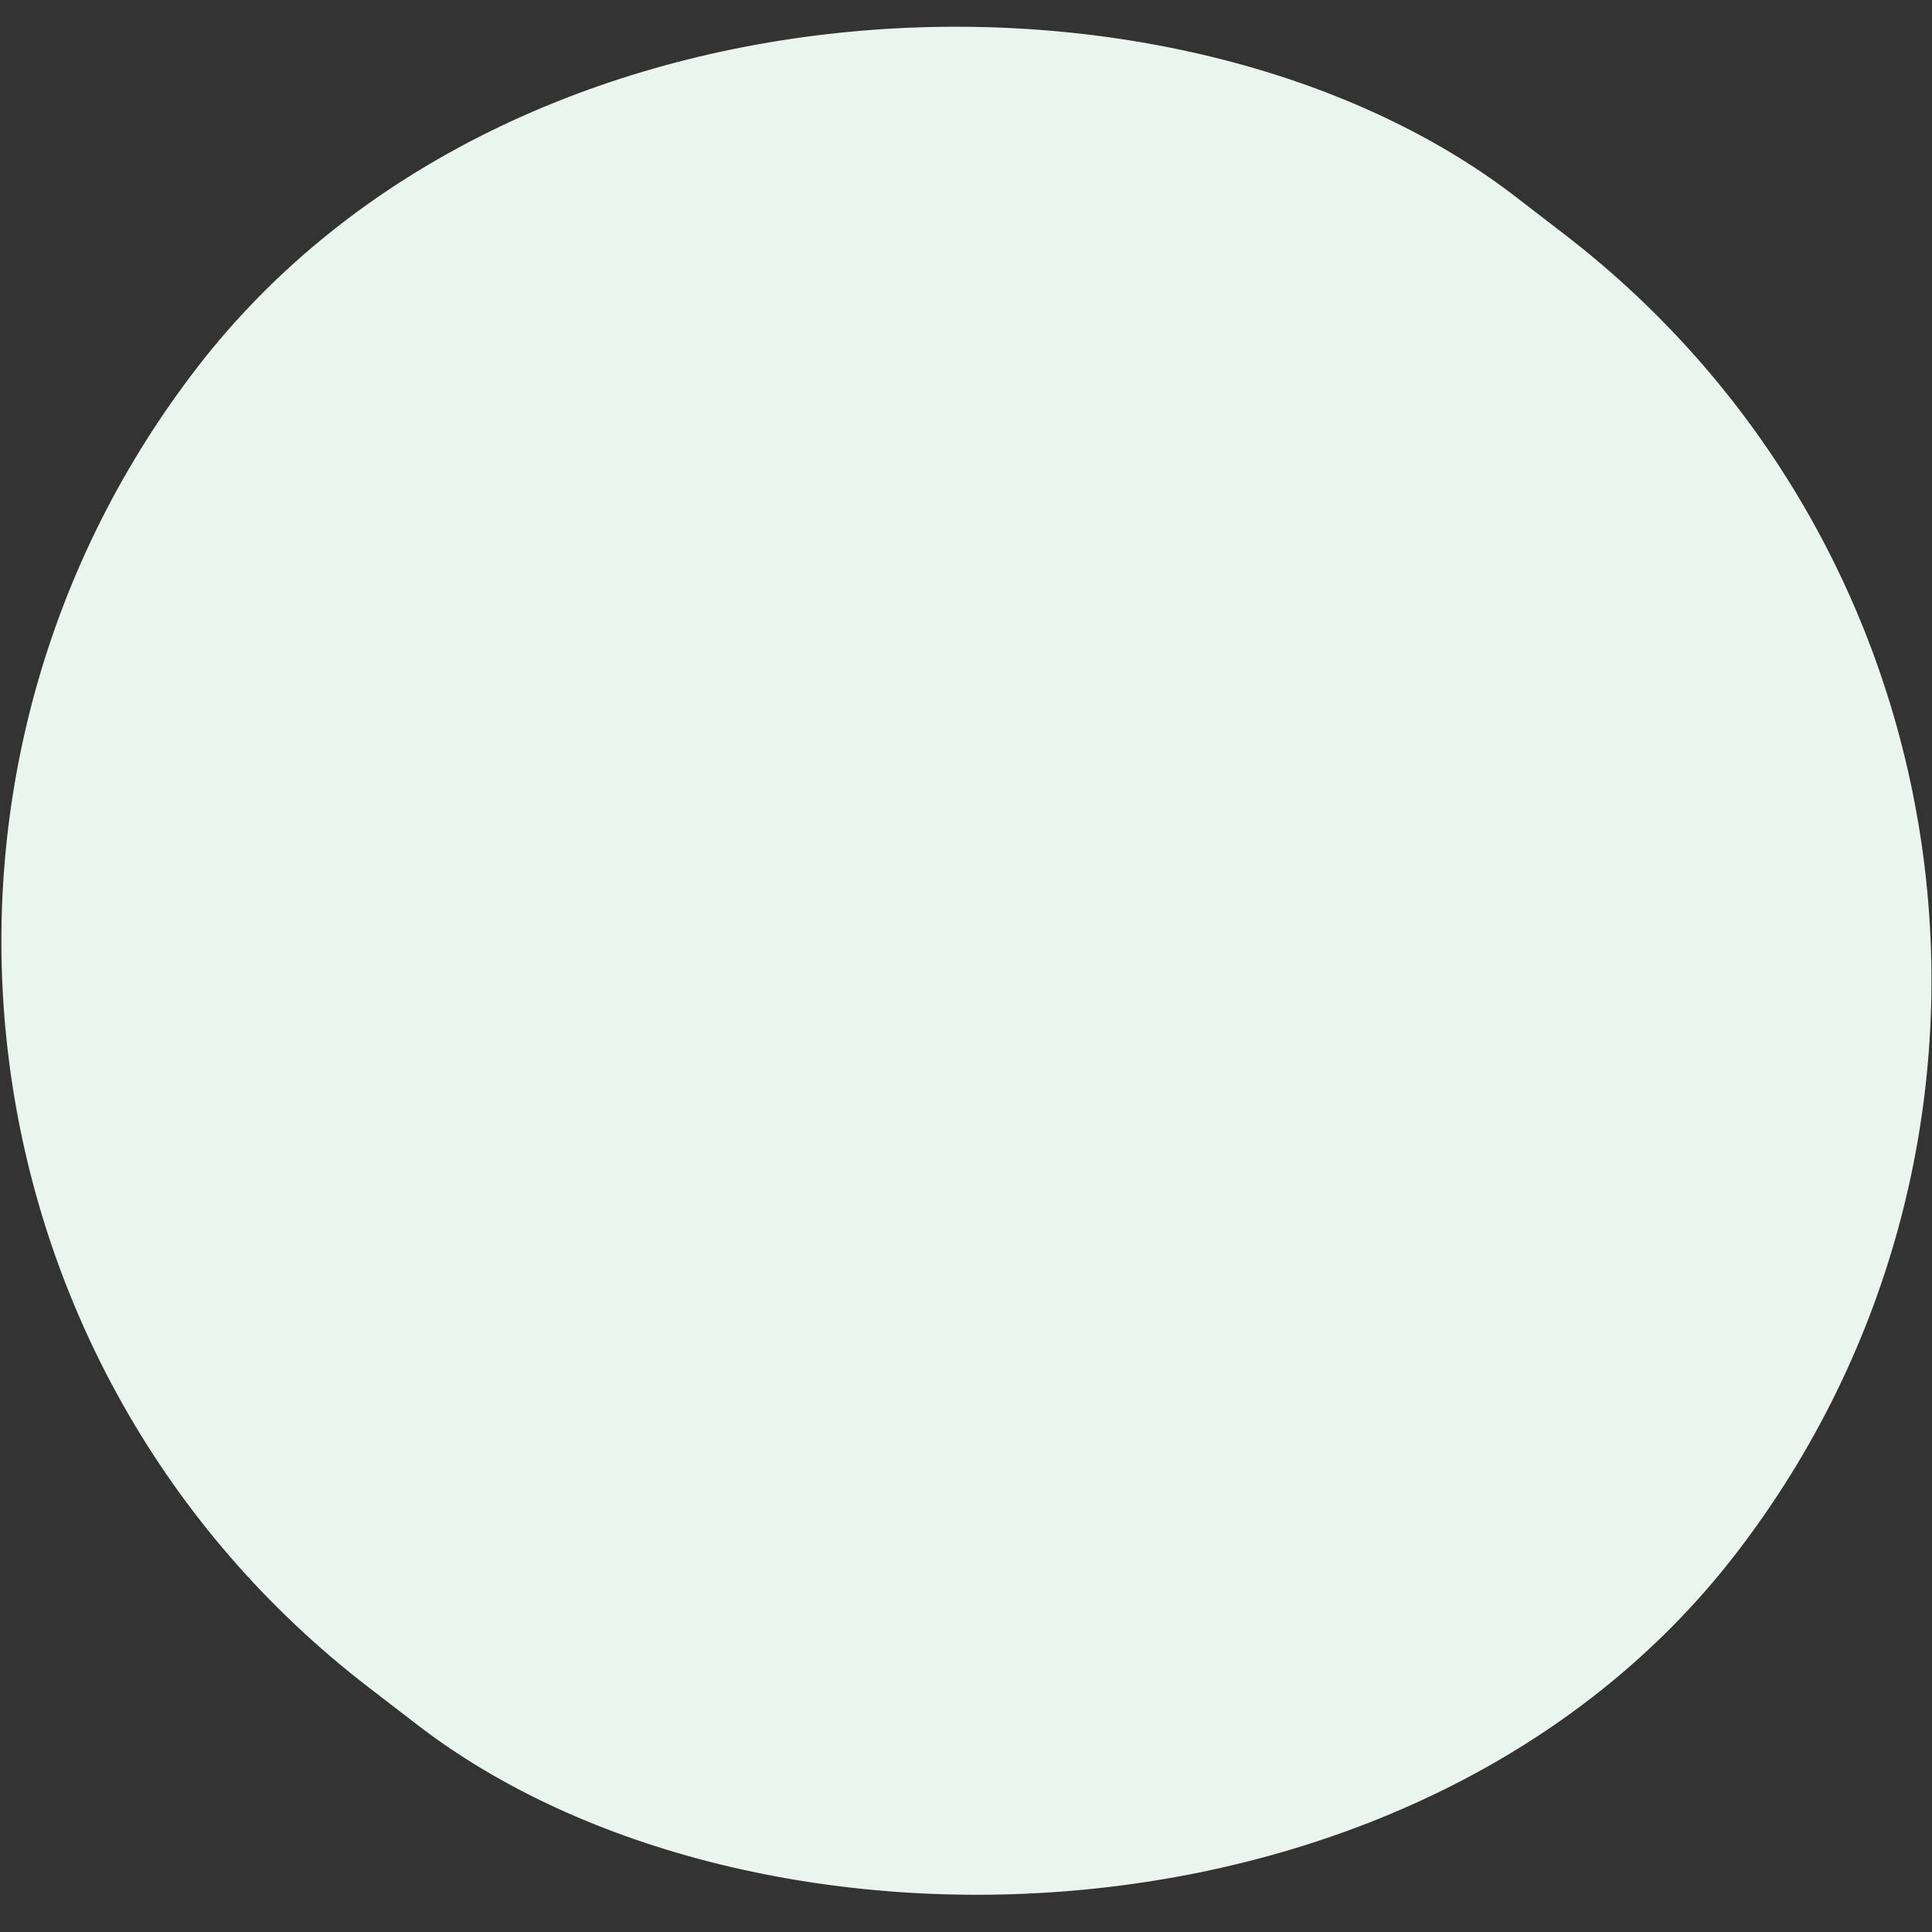 <svg width="123" height="123" viewBox="0 0 123 123" fill="none" xmlns="http://www.w3.org/2000/svg">
<rect x="0" y="0" width="123" height="123" fill="#333333" stroke="none"/>
<rect x="147.055" y="51.441" width="119.742" height="123.693" rx="59.871" transform="rotate(127.583 147.055 51.441)" fill="#EBF5F0"/>
</svg>
